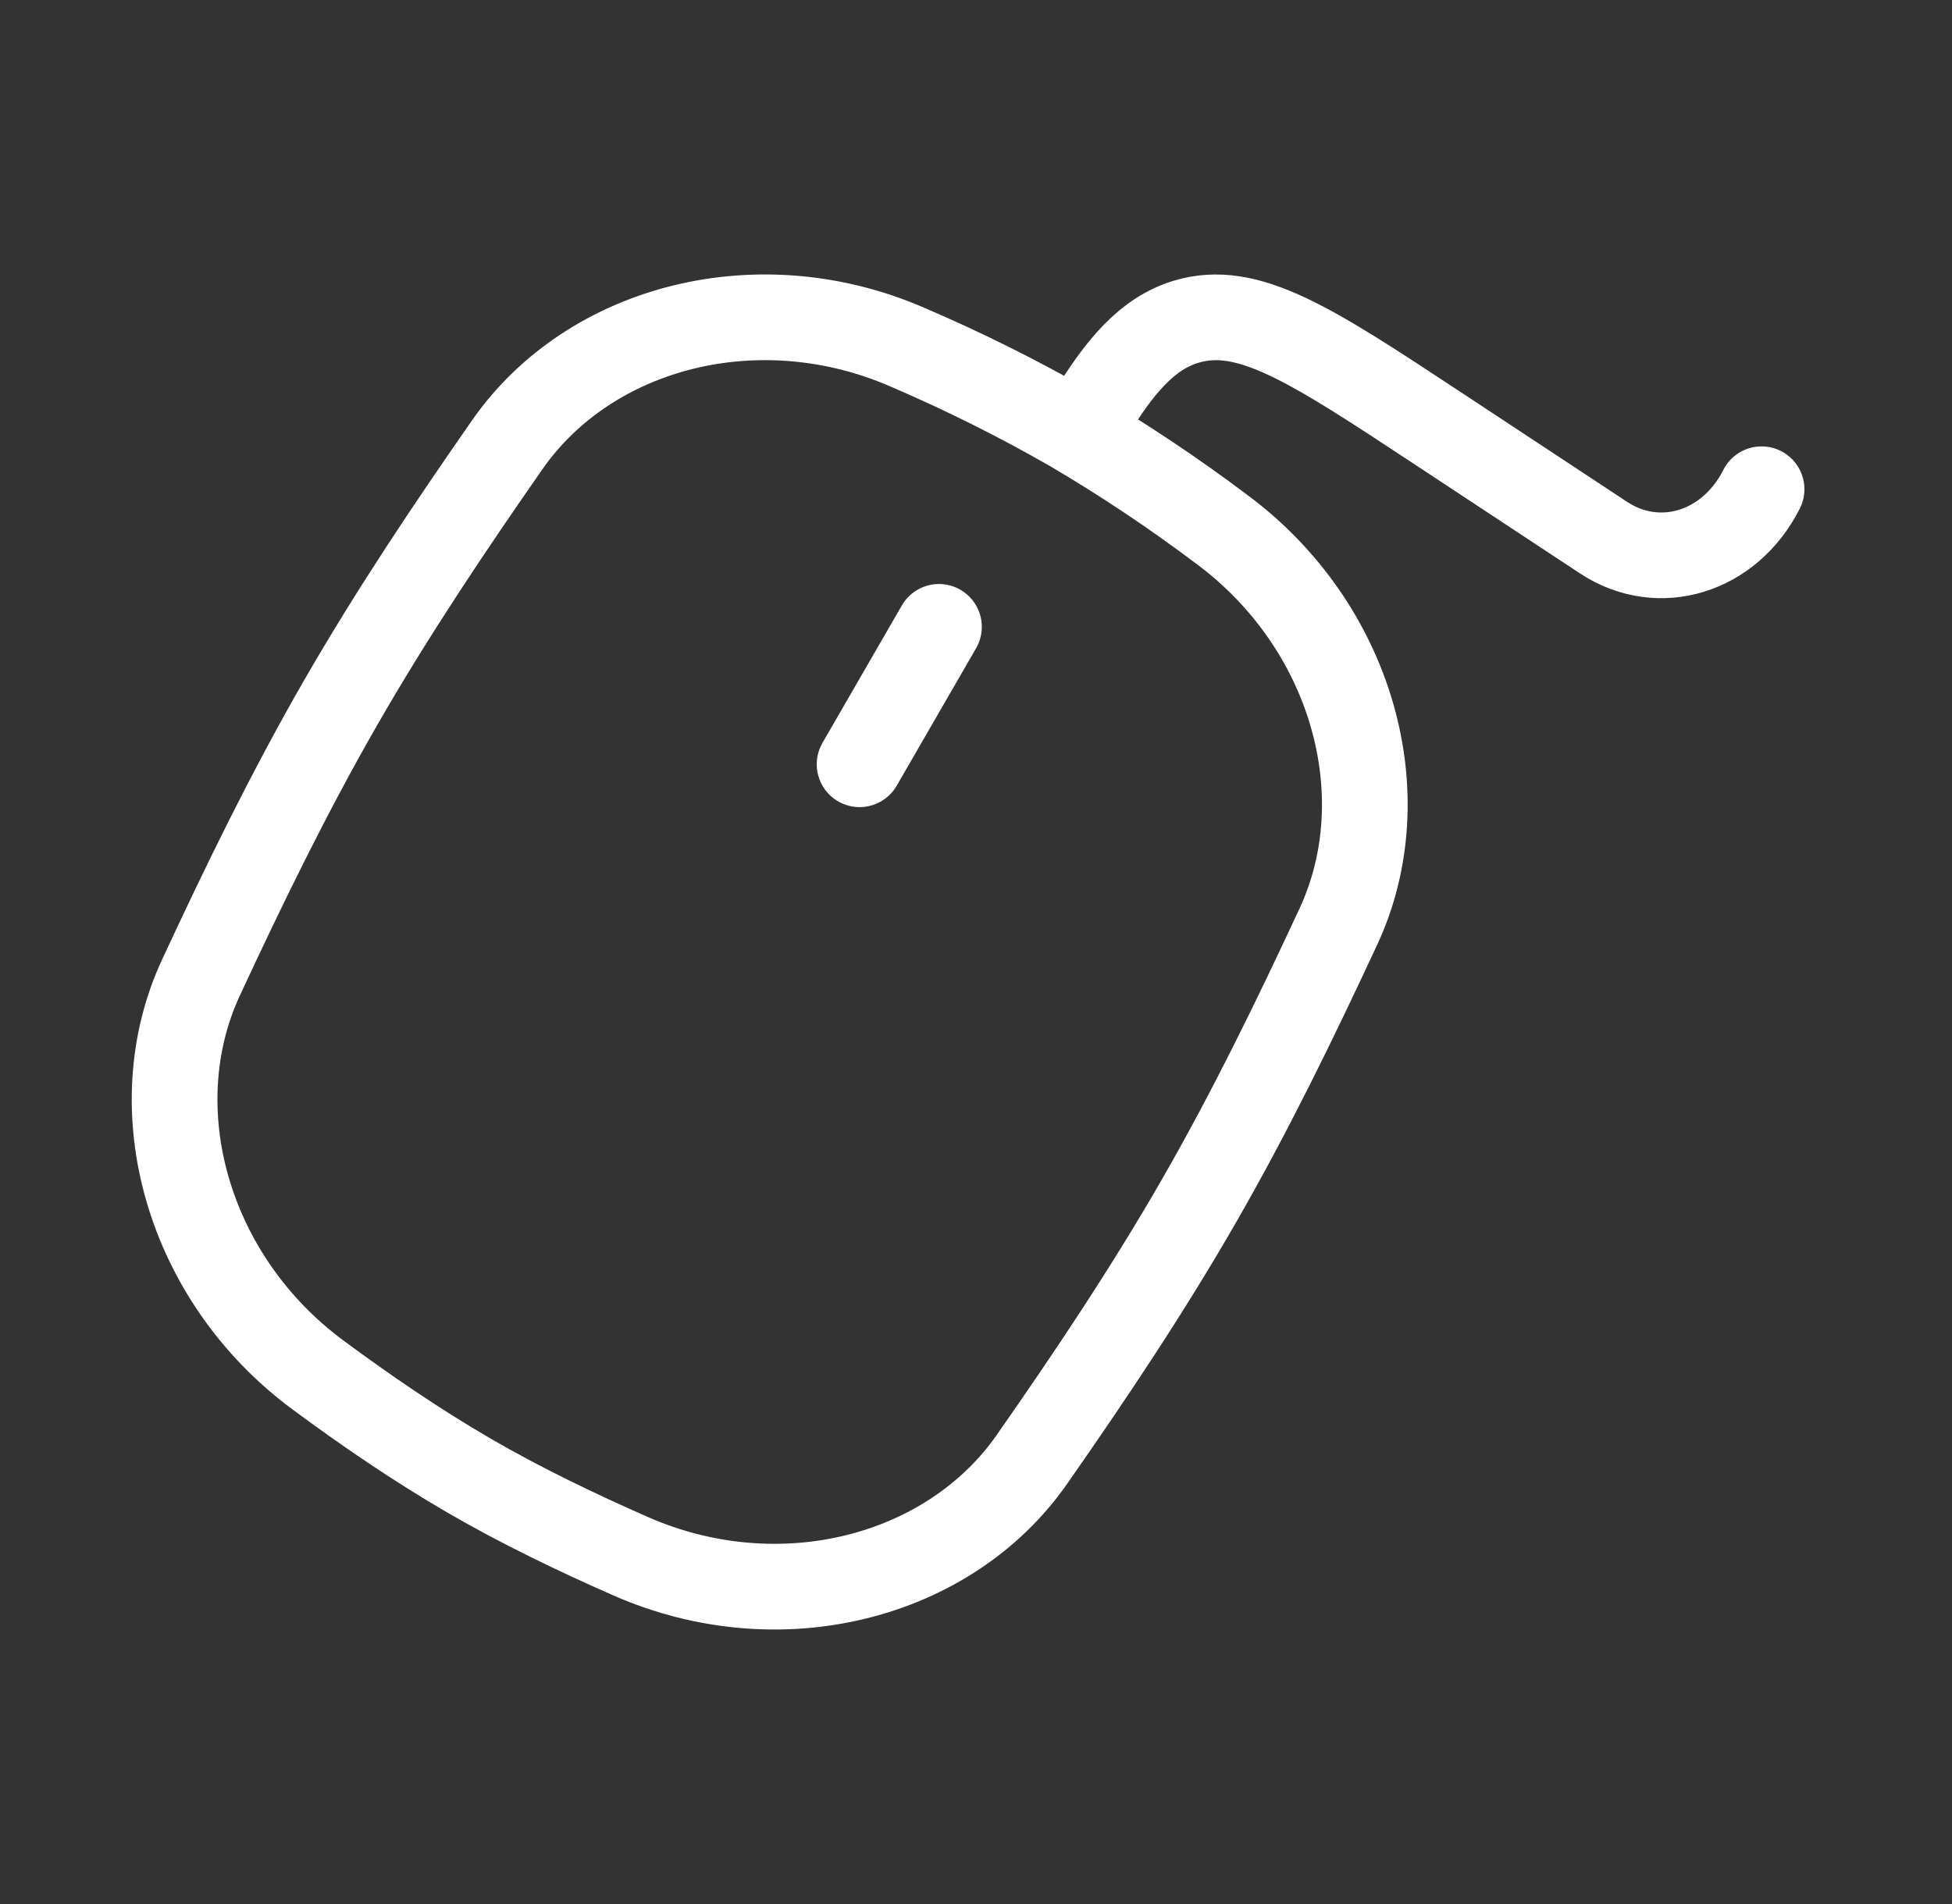 <svg width="41" height="40" viewBox="0 0 41 40" fill="none" xmlns="http://www.w3.org/2000/svg">
<rect x="0" y="0" width="41" height="40" fill="#333333" stroke="none"/>
<path d="M37 10.278C36.329 11.606 34.844 12.061 33.68 11.294L30.174 8.981C27.527 7.236 26.205 6.365 24.907 6.761C24.117 7.003 23.524 7.661 22.834 8.825M19.722 13.169L18.055 16.056M4.222 20.535C2.939 23.296 3.932 26.851 6.675 28.883C7.685 29.63 8.734 30.349 9.845 30.996C10.957 31.641 12.104 32.191 13.252 32.696C16.377 34.066 19.937 33.153 21.677 30.656C22.884 28.926 24.089 27.133 25.184 25.228C26.279 23.323 27.222 21.378 28.112 19.465C29.395 16.703 28.402 13.148 25.657 11.116C24.642 10.352 23.584 9.646 22.489 9.003C21.386 8.372 20.249 7.804 19.082 7.303C15.957 5.933 12.397 6.846 10.655 9.343C9.45 11.073 8.245 12.866 7.15 14.771C6.055 16.676 5.112 18.621 4.222 20.535Z" stroke="white" stroke-width="1.8" stroke-linecap="round" stroke-linejoin="round"/>
</svg>
